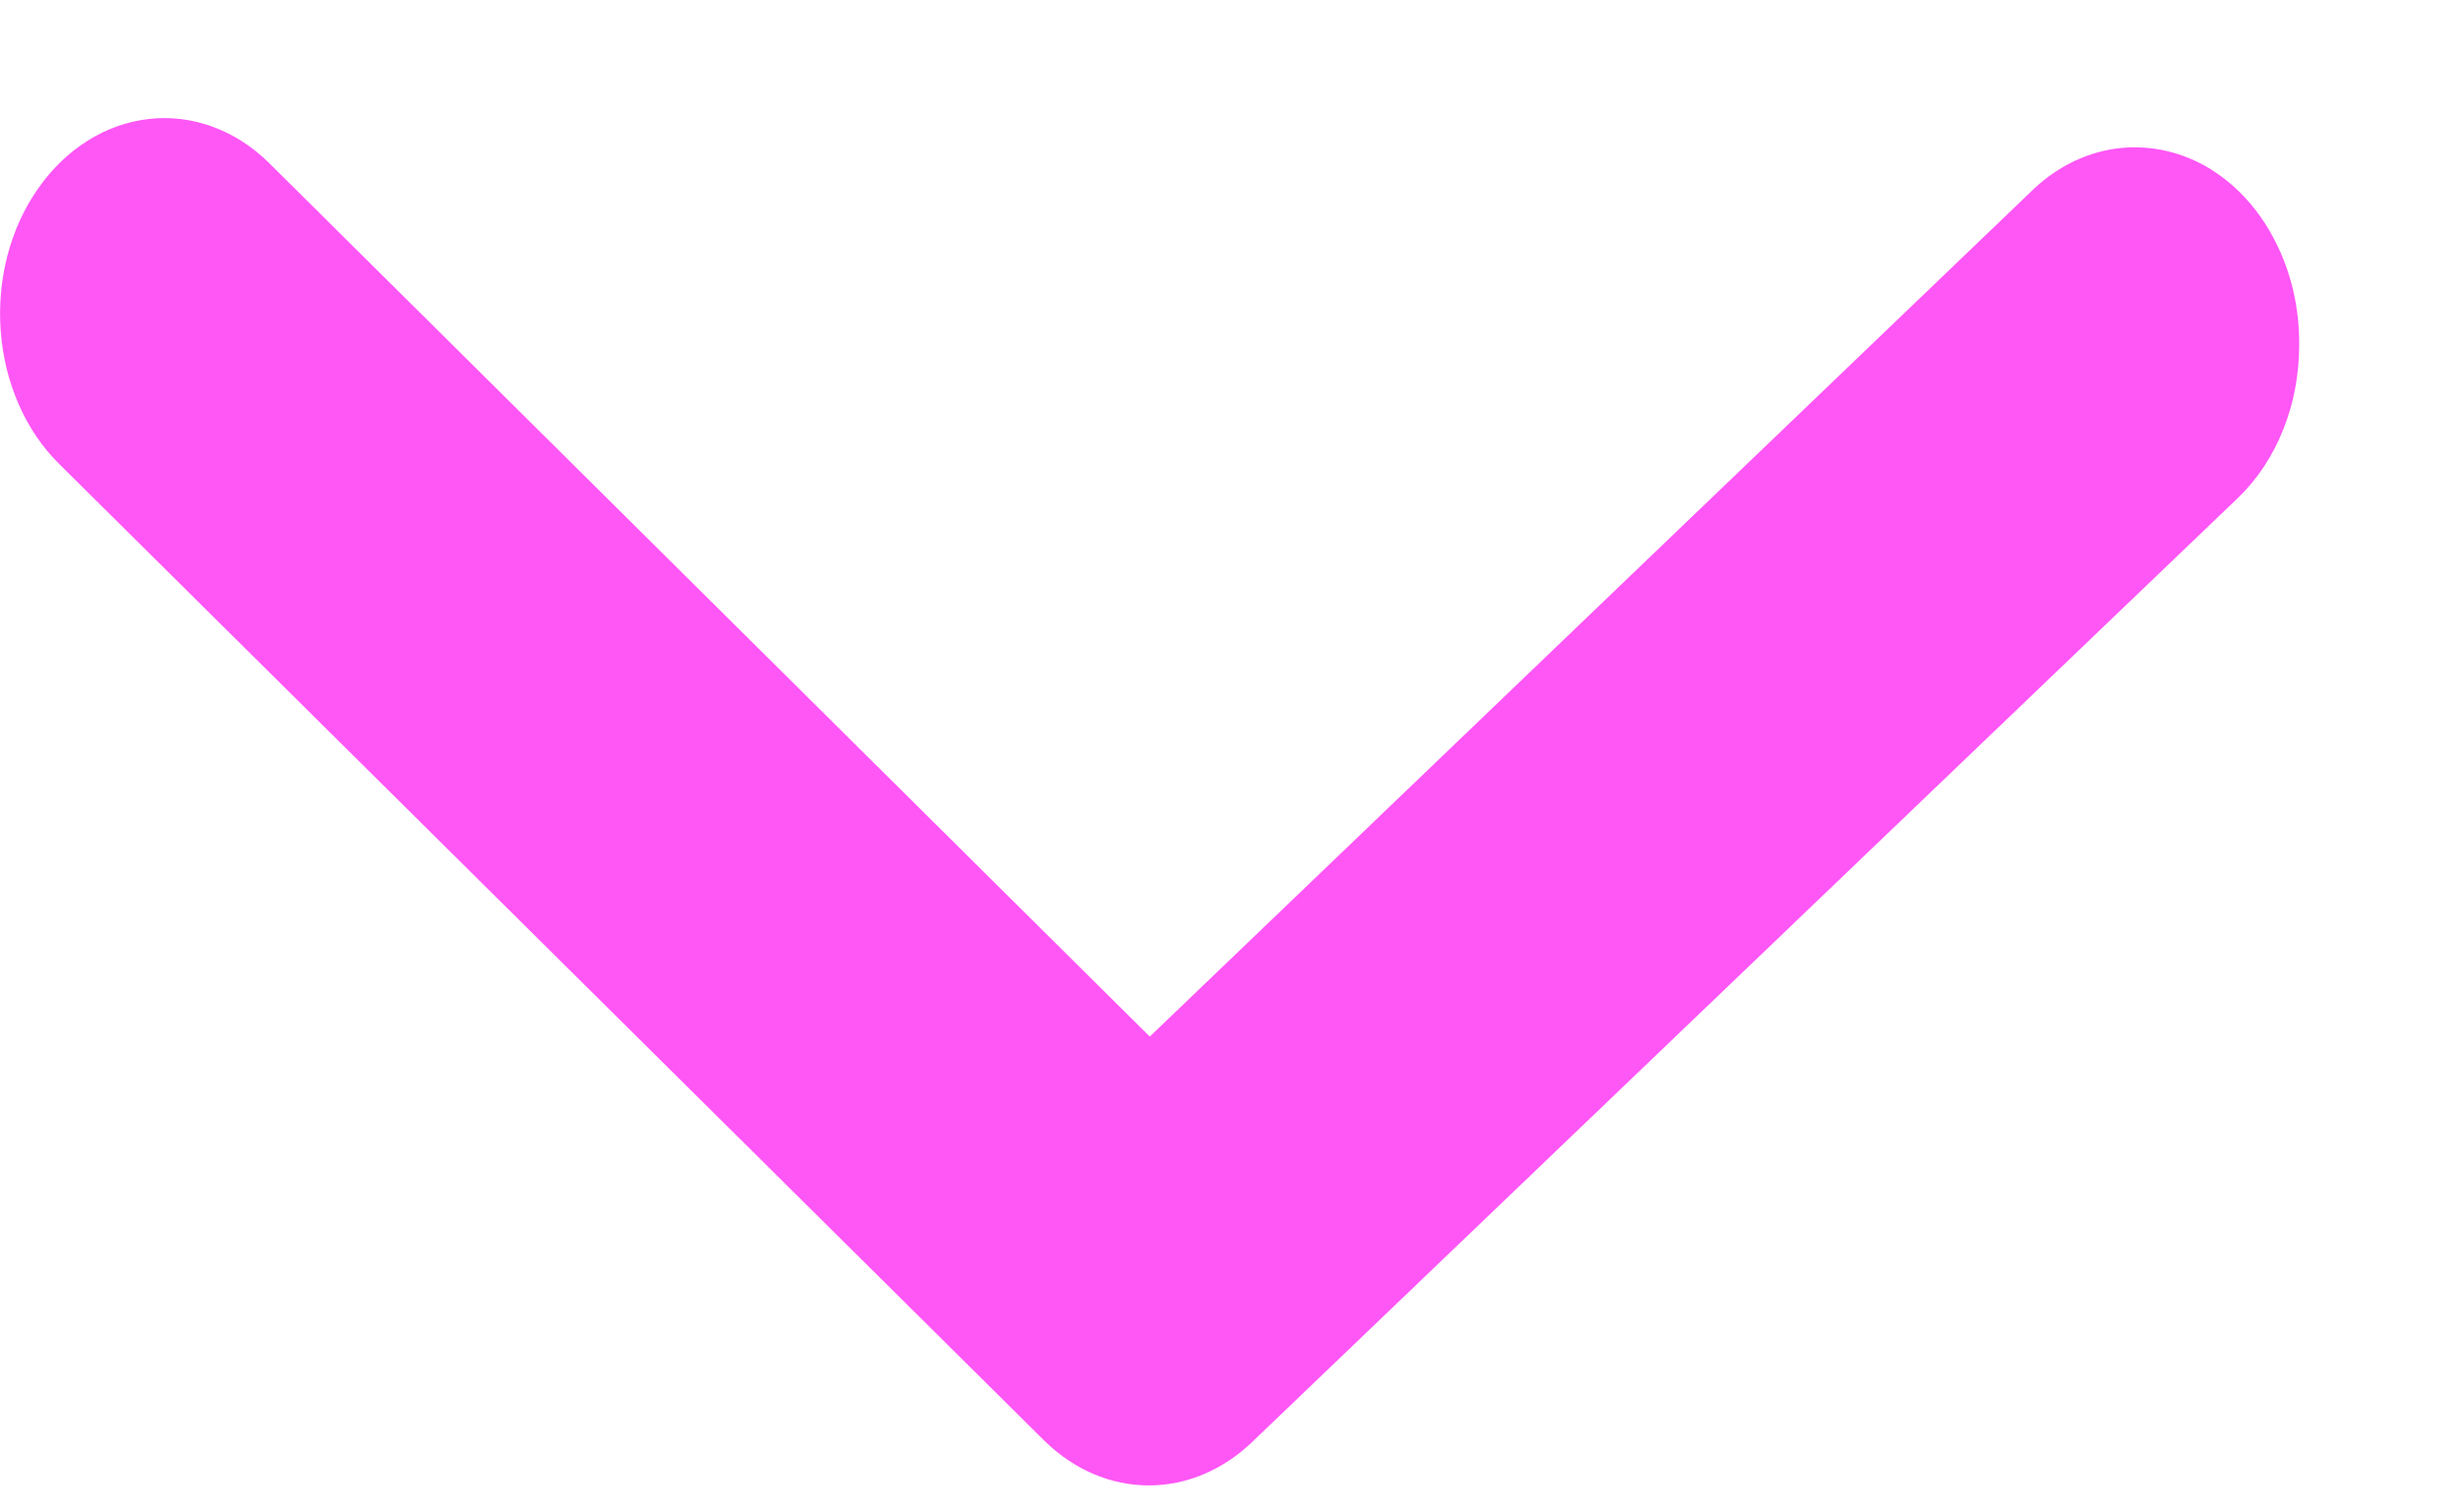 <svg width="13" height="8" viewBox="0 0 13 8" fill="none" xmlns="http://www.w3.org/2000/svg">
<path d="M12.16 1.825C12.16 1.979 12.132 2.132 12.076 2.271C12.021 2.411 11.939 2.534 11.839 2.631L6.628 7.622C6.472 7.774 6.277 7.857 6.076 7.857C5.875 7.857 5.68 7.774 5.525 7.622L0.314 2.455C0.136 2.28 0.025 2.028 0.004 1.754C-0.017 1.481 0.053 1.209 0.201 0.998C0.348 0.787 0.56 0.654 0.79 0.629C1.019 0.604 1.248 0.688 1.425 0.864L6.081 5.483L10.736 1.019C10.863 0.892 11.018 0.812 11.183 0.787C11.348 0.763 11.515 0.795 11.665 0.879C11.814 0.964 11.941 1.098 12.028 1.266C12.116 1.433 12.162 1.627 12.16 1.825Z" fill="#FF56F6"/>
</svg>
